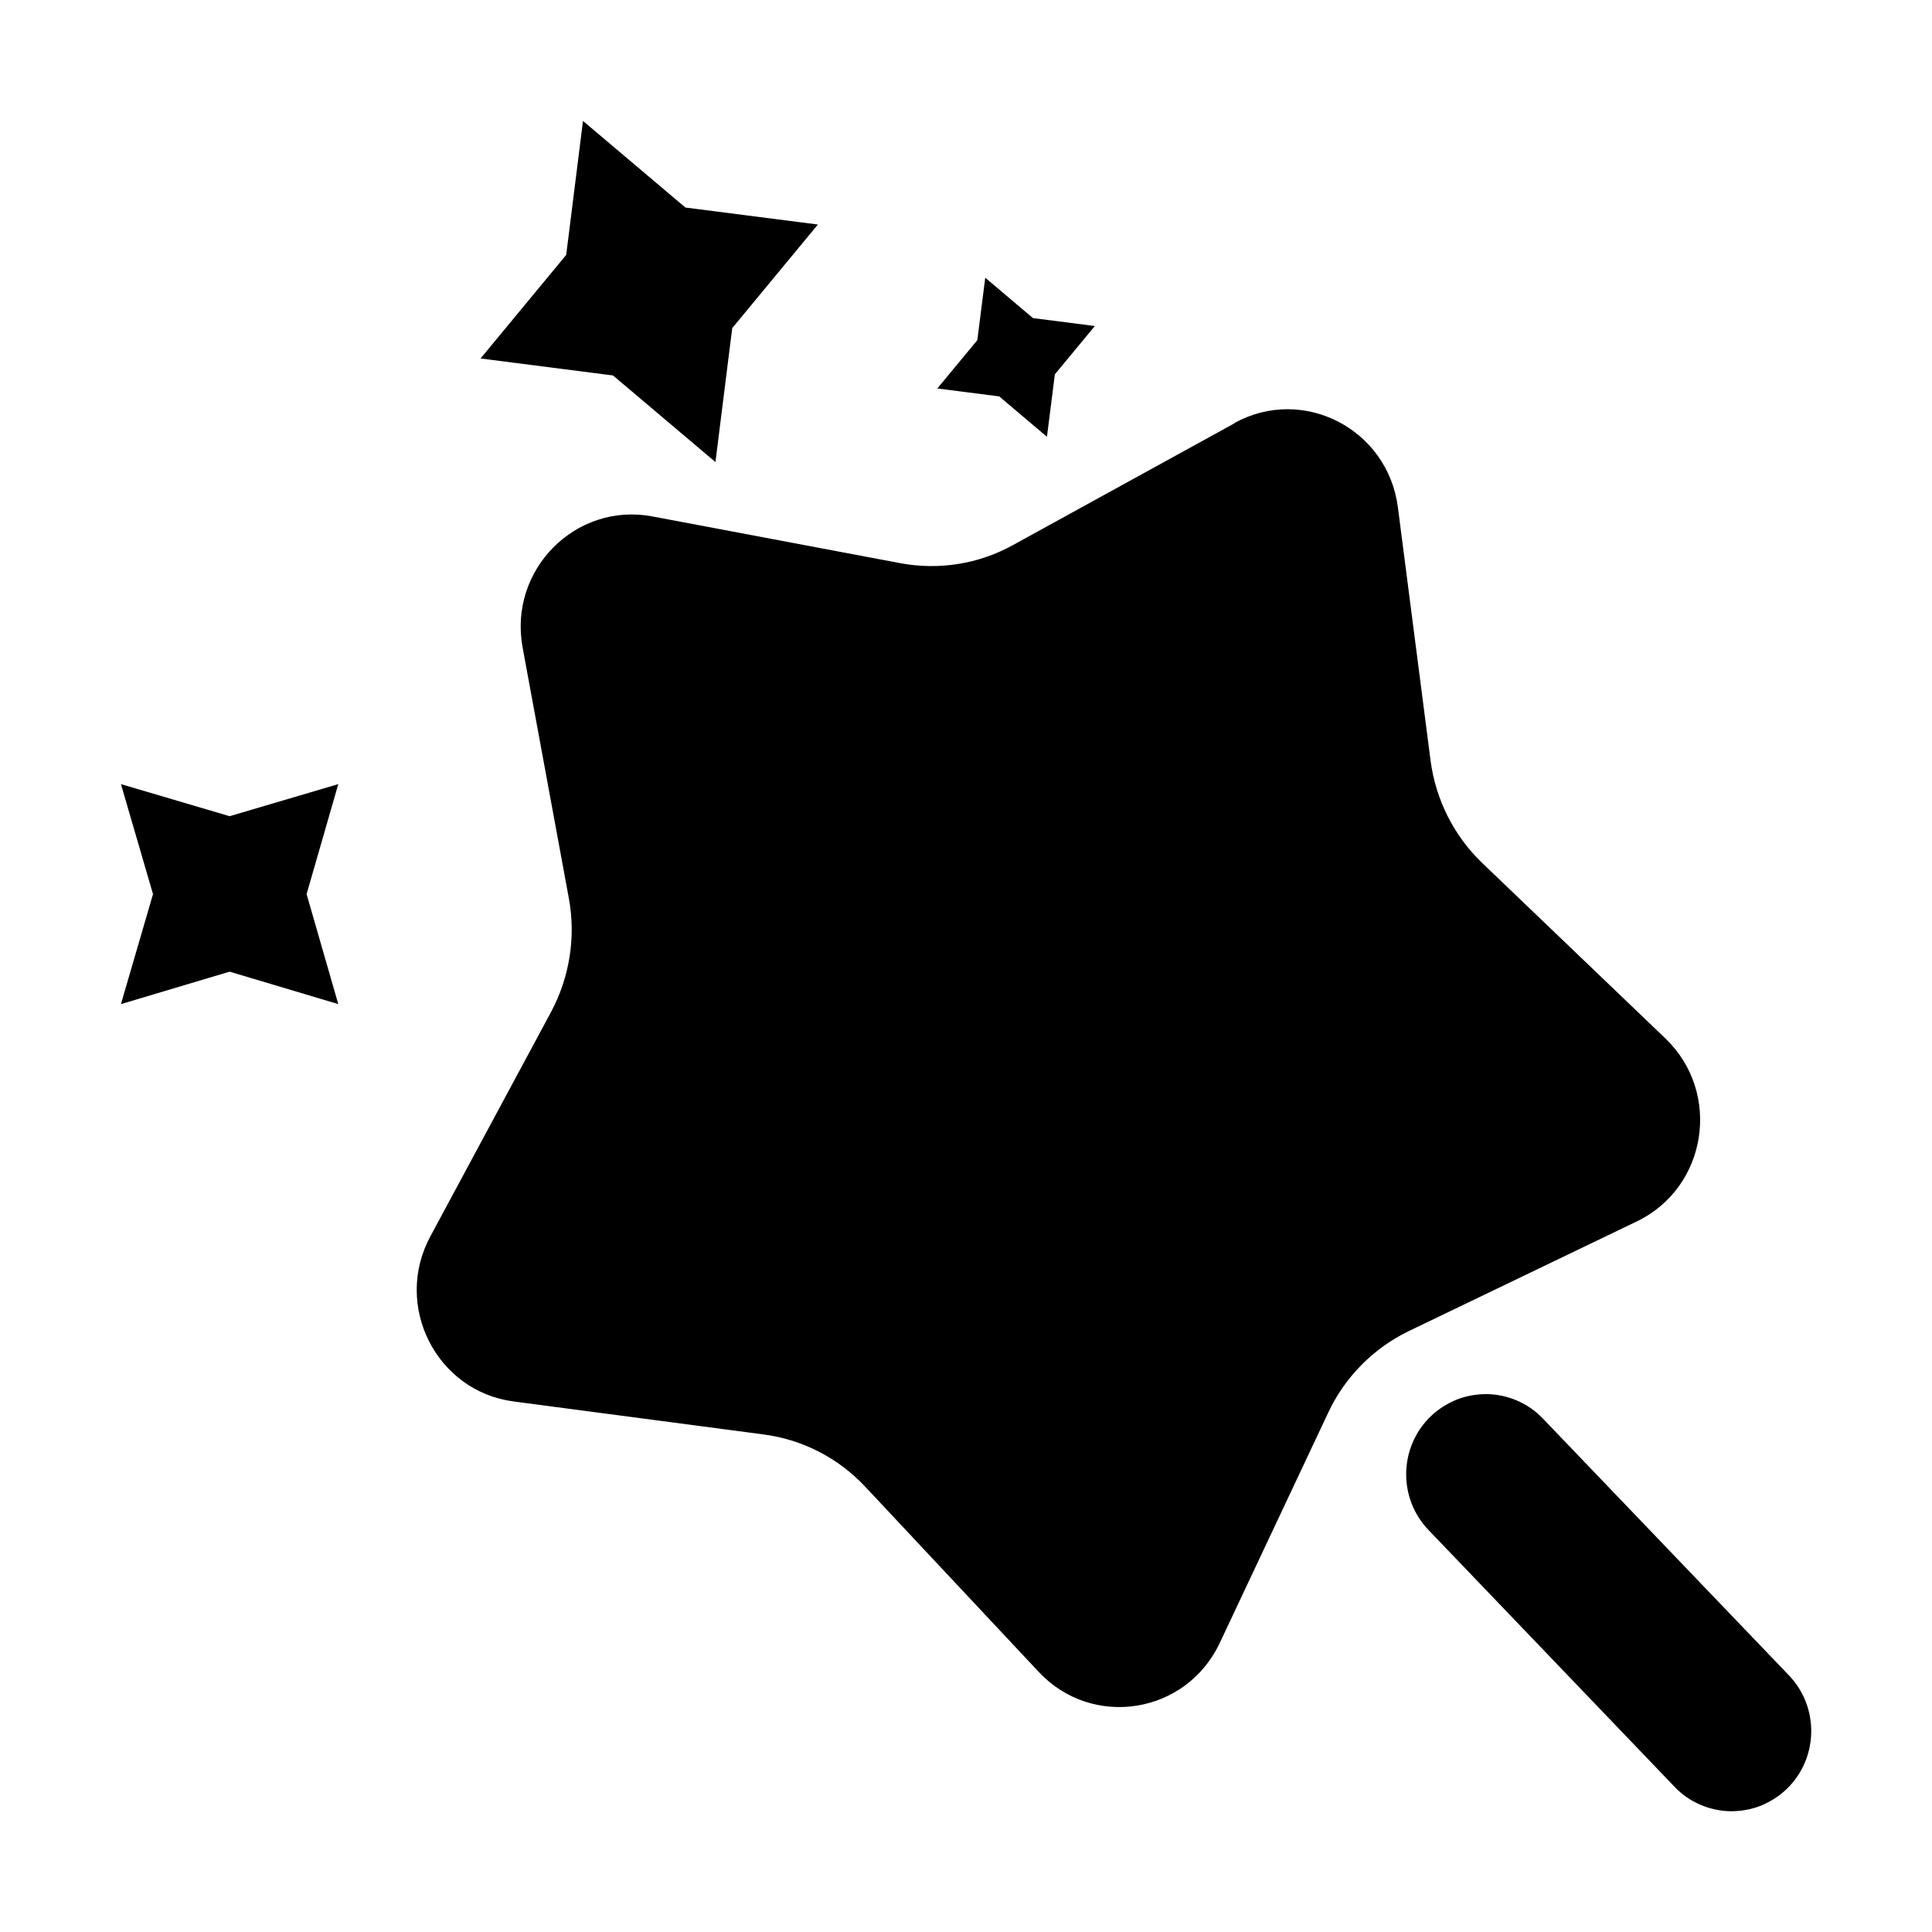 <?xml version="1.0" standalone="no"?><!DOCTYPE svg PUBLIC "-//W3C//DTD SVG 1.1//EN" "http://www.w3.org/Graphics/SVG/1.1/DTD/svg11.dtd"><svg t="1752495998651" class="icon" viewBox="0 0 1024 1024" version="1.1" xmlns="http://www.w3.org/2000/svg" p-id="5467" xmlns:xlink="http://www.w3.org/1999/xlink" width="200" height="200"><path d="M379.2 244.9L324.9 199l-70.2-9 45.4-54.9 8.9-71 54.3 45.9 70.2 9-45.4 54.9-8.9 71z m175.7-13.4l-25.3-21.4-32.8-4.2 21.2-25.6 4.2-33.1 25.3 21.4 32.8 4.2-21.2 25.6-4.2 33.1z m99.4-7.3c36.3-20 81.2 3.1 86.6 44.6l17.3 134.1c2.7 20.8 12.3 40 27.4 54.5l97.1 93c30 28.8 22.2 79-15.2 97l-120.8 58.1c-18.8 9.1-33.9 24.4-42.7 43.2l-57.5 122.1c-17.8 37.8-67.5 45.7-95.9 15.4l-92-98.2c-14.2-15.2-33.2-25-53.8-27.7l-132.6-17.5c-41-5.4-63.9-50.8-44.1-87.5L292 536.5c9.9-18.5 13.3-39.8 9.5-60.4L277 343.2c-7.6-41.1 28-77.1 68.7-69.5l131.5 24.8c20.4 3.8 41.5 0.5 59.7-9.6l117.5-64.6z m-475 191.4l-57.6 17-57.6-17 17 58.3-17 58.3 57.6-17.2 57.6 17.2-16.8-58.3 16.8-58.3z m638.4 336.2c-3.8-4-8.4-7.2-13.5-9.4s-10.5-3.4-16.1-3.5c-5.5 0-11 0.9-16.2 3-5.1 2.1-9.8 5.1-13.8 9-16.7 16.3-17.1 43.3-0.9 60.1l130.4 136.1c3.8 4 8.4 7.2 13.5 9.4s10.5 3.4 16.1 3.5c5.5 0 11-0.9 16.2-3 5.1-2.1 9.8-5.1 13.8-9 16.7-16.3 17.1-43.3 0.9-60.1L817.7 751.8z" p-id="5468"></path></svg>